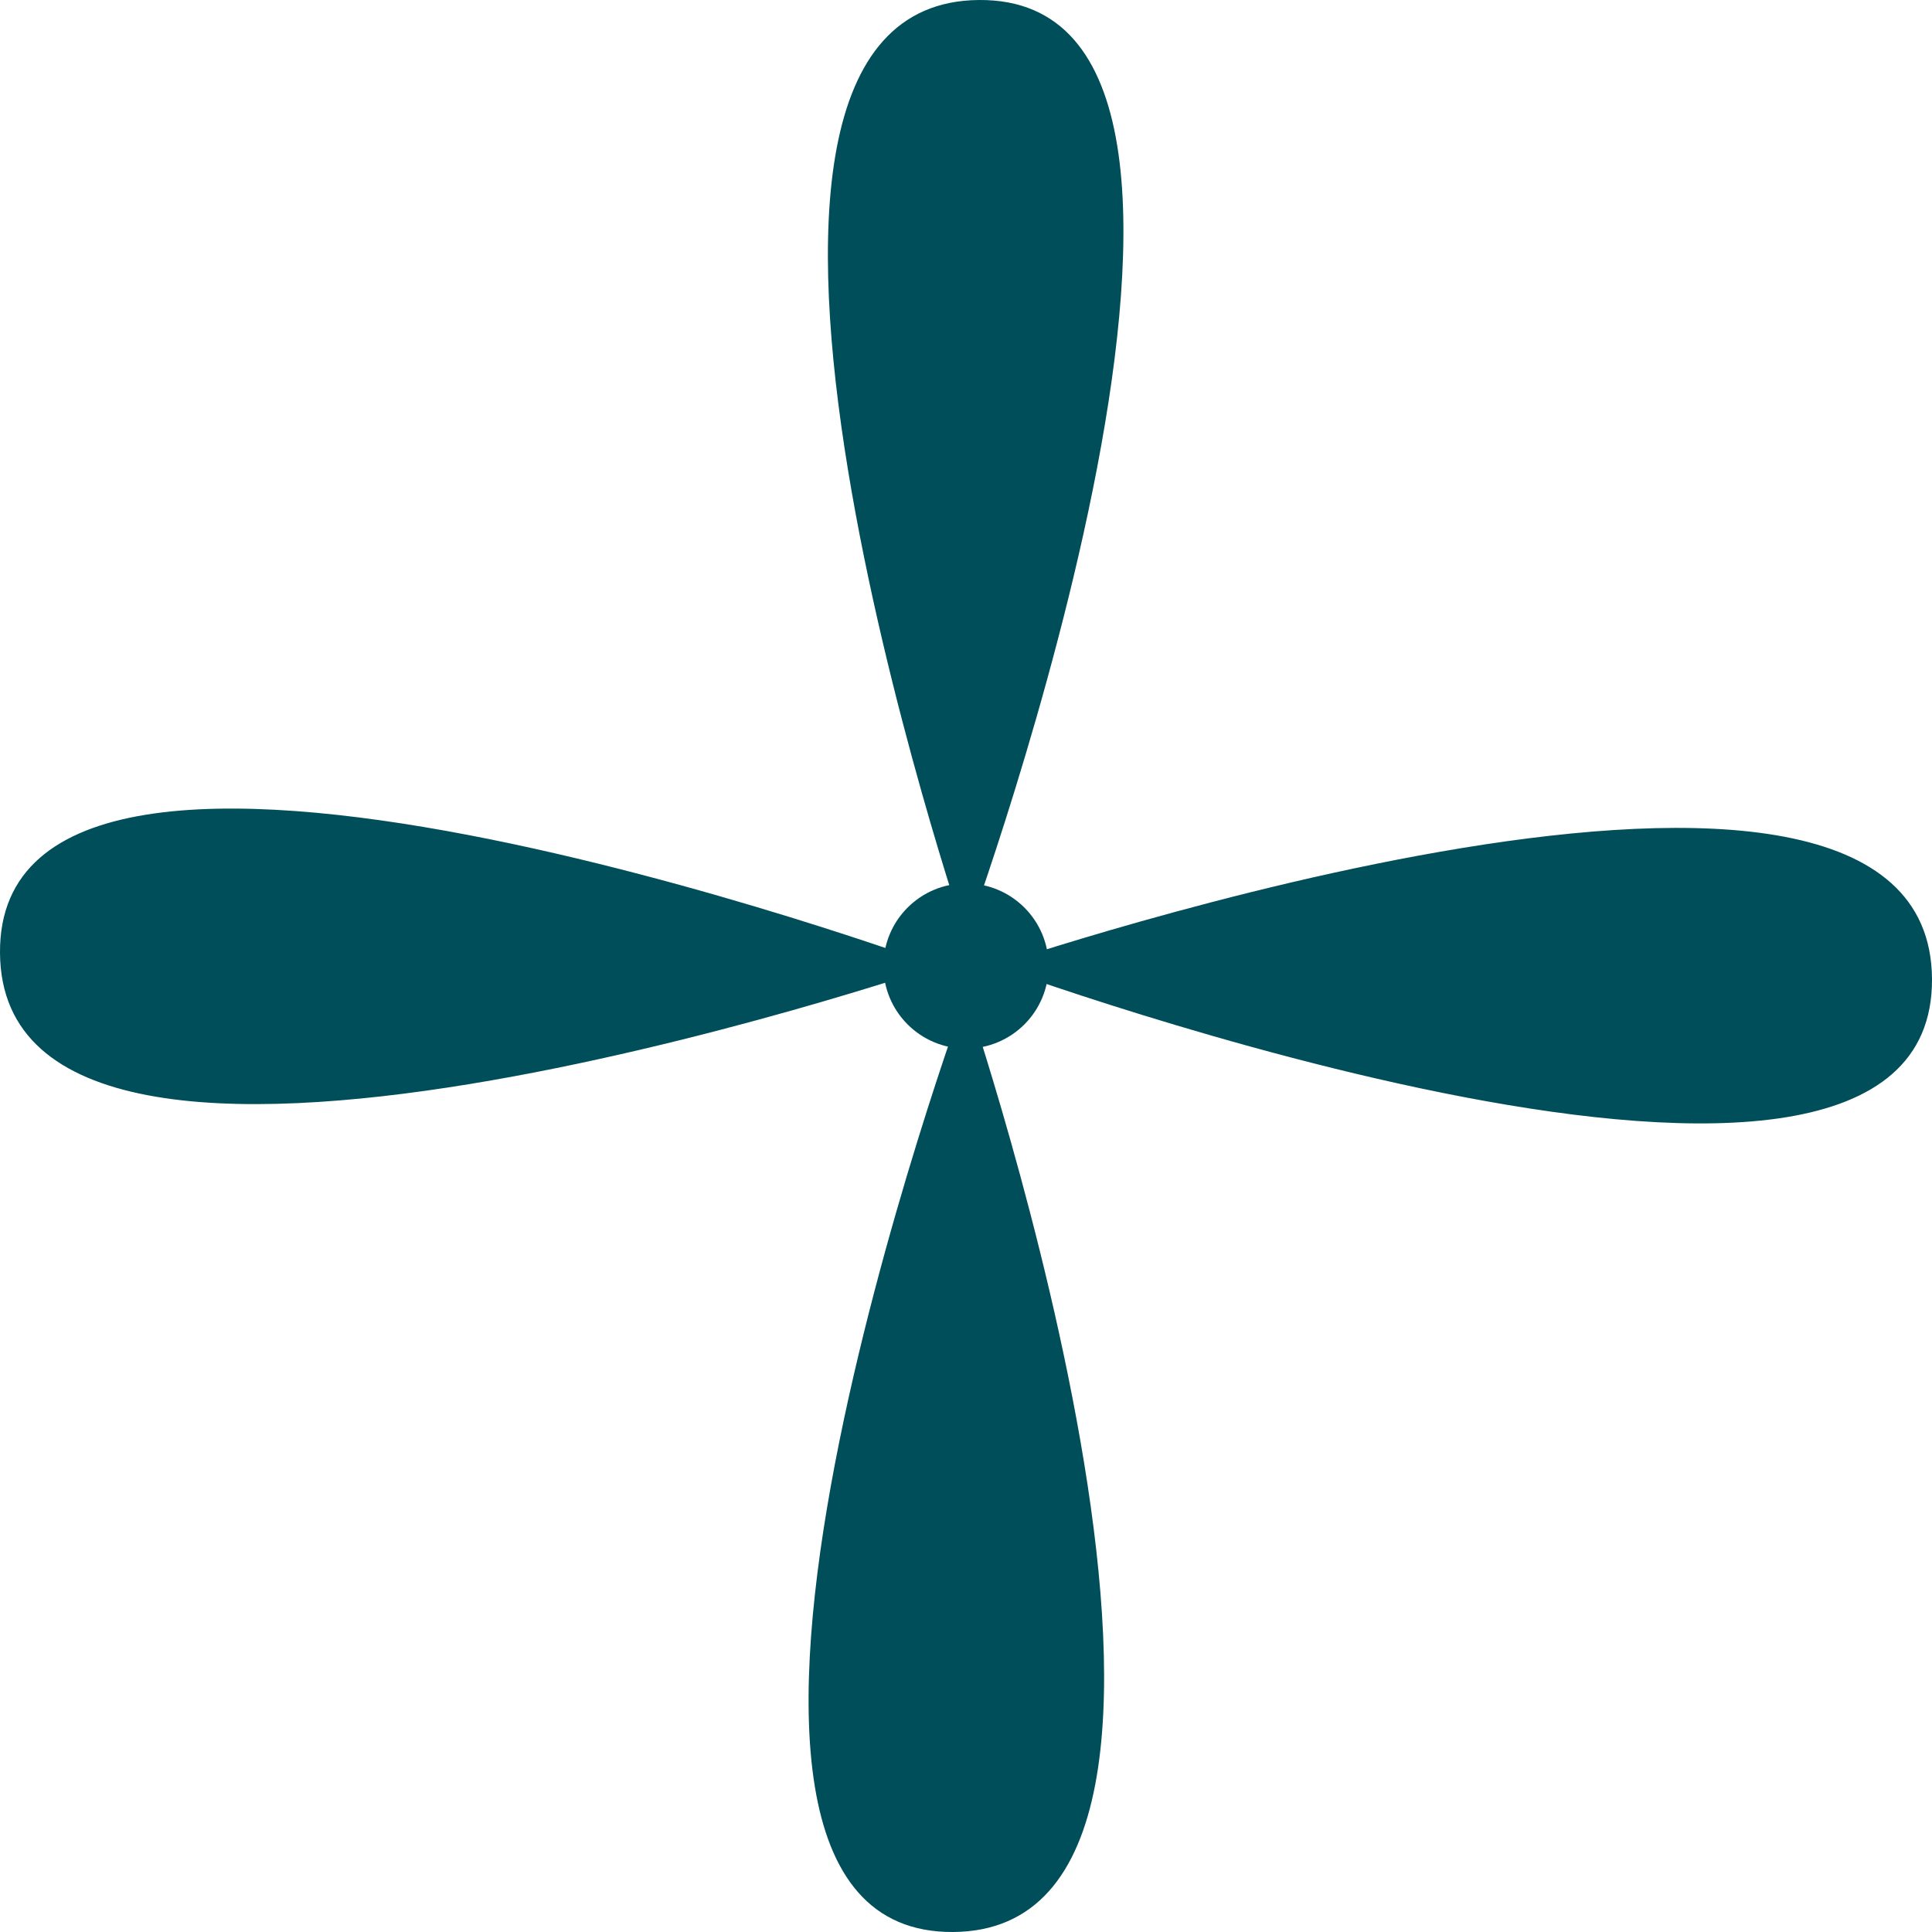 <svg id="BAKCGROUND" xmlns="http://www.w3.org/2000/svg" viewBox="0 0 40 40"><defs><style>.cls-1{fill:#004e59}</style></defs><path class="cls-1" d="M20.6 20s19.36-6.61 19.4.27S20.6 20 20.6 20ZM20 19.4S13.39.05 20.27 0 20 19.4 20 19.4ZM19.4 20S.05 26.61 0 19.73c-.05-6.88 19.4.27 19.4.27ZM20 20.6s6.61 19.36-.27 19.4.27-19.4.27-19.4Z"/><circle class="cls-1" cx="20" cy="20" r="1.71"/></svg>